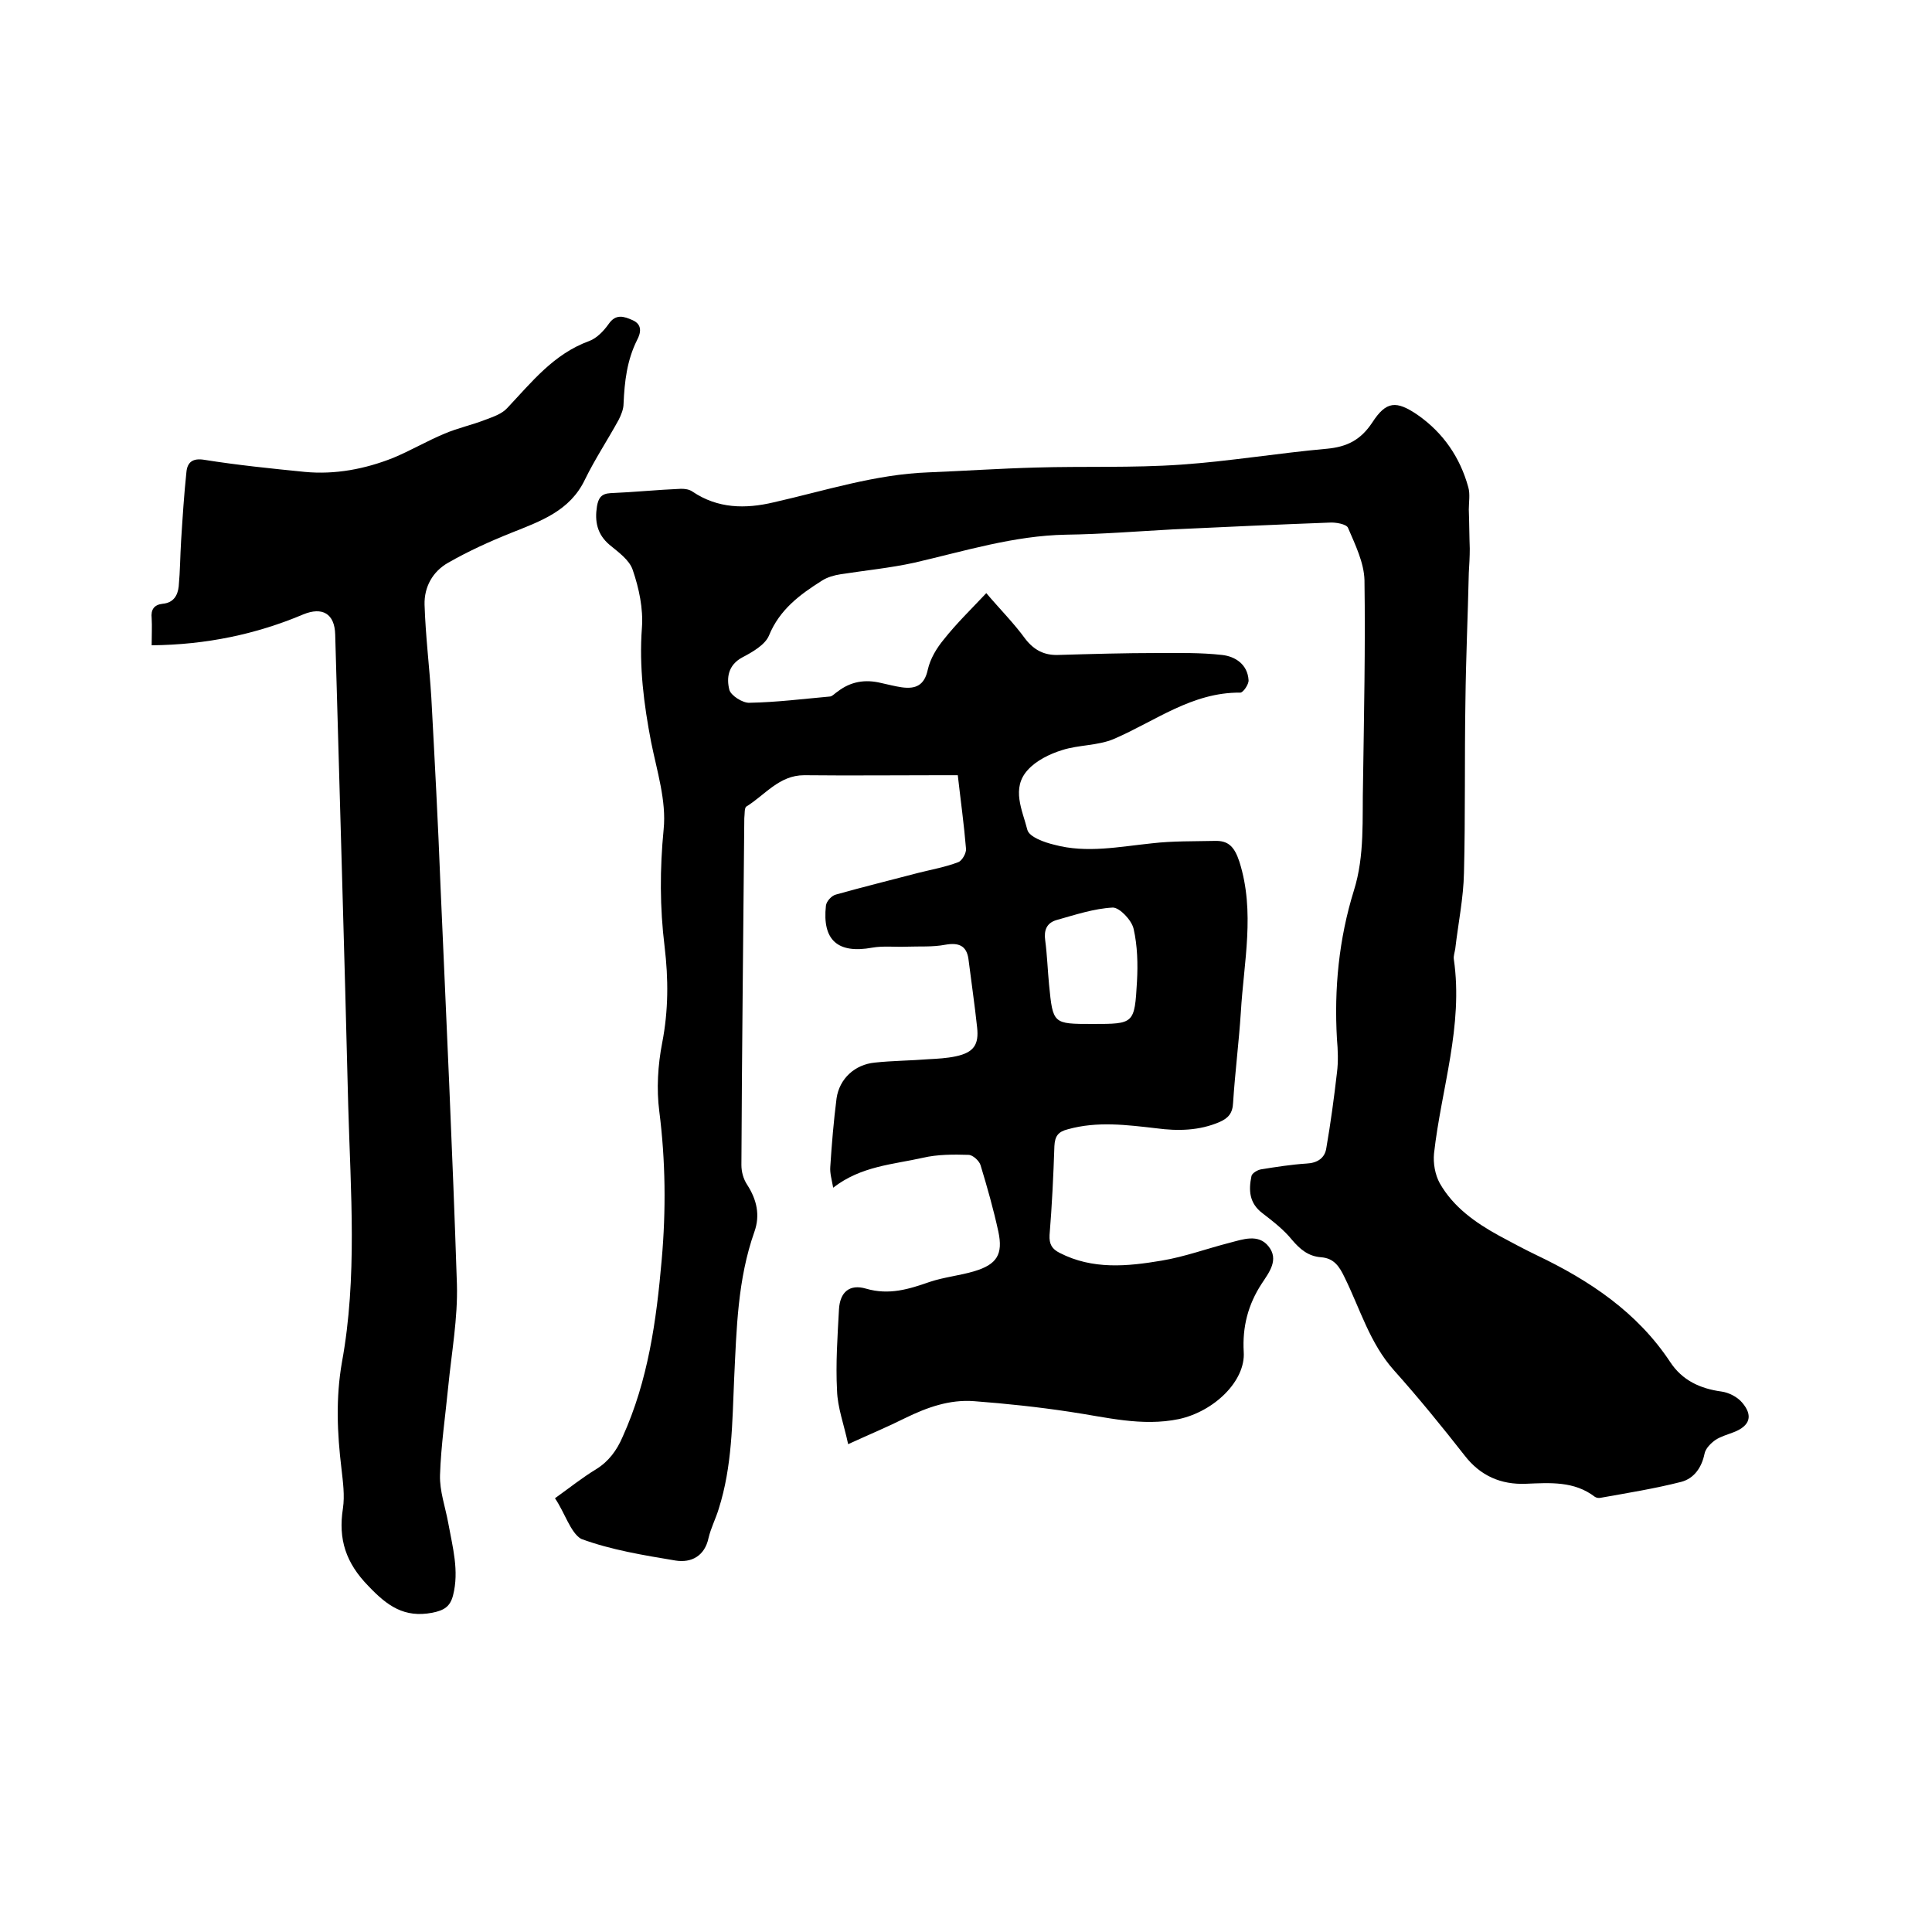 <svg enable-background="new 0 0 400 400" viewBox="0 0 400 400" xmlns="http://www.w3.org/2000/svg"><path d="m114.9 310.2c3.2-2.3 5.7-4.3 8.5-6 2.6-1.6 4.3-3.9 5.5-6.7 5.3-11.7 7-24.1 8.1-36.7.9-10.2.8-20.5-.5-30.7-.6-4.6-.3-9.6.6-14.2 1.3-6.7 1.3-13.2.5-19.9-1-8.1-1-16.1-.2-24.3.6-5.9-1.4-12.1-2.6-18.1-1.5-7.8-2.5-15.6-1.9-23.6.3-4-.6-8.2-1.9-12-.7-2.1-3-3.7-4.8-5.2-2.6-2.2-3.1-4.9-2.6-8 .3-1.7.9-2.6 2.8-2.7 4.9-.2 9.7-.7 14.6-.9.8 0 1.7.1 2.4.6 5.2 3.5 10.9 3.6 16.8 2.2 10.6-2.4 21-5.8 32-6.2 7.4-.3 14.8-.8 22.2-1 10-.3 20.1.1 30.1-.6 10.1-.7 20.2-2.4 30.3-3.3 4.1-.4 6.9-1.8 9.3-5.4 2.9-4.5 5-4.6 9.4-1.6 5.3 3.7 8.8 8.8 10.5 15 .4 1.4.1 3.1.1 4.6.1 2.7.1 5.4.2 8.1 0 1.7-.1 3.3-.2 5-.2 8.9-.6 17.7-.7 26.6-.2 11.8 0 23.7-.3 35.5-.1 5.2-1.2 10.5-1.8 15.7-.1.7-.4 1.5-.3 2.2 2 13.8-2.6 26.8-4.1 40.2-.2 2 .2 4.4 1.2 6.2 2.8 4.9 7.3 8.1 12.2 10.8 2.6 1.4 5.2 2.8 7.9 4.1 10.9 5.2 20.8 11.8 27.6 22.1 2.5 3.8 6.2 5.5 10.6 6.1 1.5.2 3.3 1.1 4.3 2.3 2.3 2.7 1.6 4.8-1.7 6.1-1.3.5-2.7.9-3.8 1.6-1 .7-2.1 1.8-2.3 2.9-.6 2.9-2.2 5.1-4.8 5.8-5.5 1.4-11.1 2.3-16.7 3.3-.4.1-.9 0-1.2-.2-4.3-3.3-9.3-2.9-14.3-2.7-5.1.2-9.4-1.6-12.7-5.9-4.7-6-9.5-11.9-14.6-17.6-5-5.6-7-12.7-10.2-19.2-1.1-2.3-2.2-4-4.9-4.2-2.6-.2-4.3-1.6-6-3.6-1.7-2.1-3.9-3.8-6.1-5.5-2.8-2.1-2.9-4.8-2.3-7.7.1-.6 1.3-1.3 2-1.4 3.1-.5 6.3-1 9.4-1.2 2.2-.1 3.8-1.1 4.1-3.2.9-5.2 1.6-10.4 2.2-15.6.3-2.3.2-4.7 0-7-.6-10.4.4-20.7 3.5-30.7 2.3-7.3 1.7-14.9 1.9-22.4.2-14 .5-27.9.3-41.9-.1-3.6-1.9-7.3-3.4-10.8-.3-.8-2.6-1.2-3.9-1.1-10.8.4-21.6.9-32.3 1.4-7.4.4-14.8 1-22.2 1.1-10.8.2-21 3.4-31.4 5.8-5 1.1-10.2 1.6-15.3 2.4-1.3.2-2.7.6-3.8 1.3-4.6 2.9-8.8 6-11 11.4-.8 1.9-3.4 3.4-5.5 4.5-3 1.6-3.3 4.3-2.7 6.7.3 1.2 2.8 2.8 4.2 2.7 5.6-.1 11.1-.8 16.7-1.3.5-.1 1-.7 1.5-1 2.7-2.1 5.7-2.6 9-1.8 1.4.3 2.9.7 4.3.9 2.9.4 4.7-.4 5.4-3.7.5-2.2 1.8-4.4 3.3-6.2 2.6-3.3 5.7-6.3 8.8-9.6 2.8 3.3 5.7 6.2 8.1 9.5 1.8 2.3 3.9 3.4 6.8 3.3 6.9-.2 13.7-.4 20.6-.4 4.4 0 8.9-.1 13.3.4 2.8.3 5.3 2 5.5 5.2.1.8-1.1 2.6-1.7 2.6-10-.1-17.6 5.9-26.2 9.6-3.3 1.4-7.3 1.2-10.7 2.3-2.6.8-5.4 2.2-7.1 4.1-3.5 3.8-1.1 8.4-.1 12.4.4 1.5 3.5 2.6 5.6 3.1 6.7 1.8 13.4.4 20.2-.3 4.3-.5 8.6-.4 13-.5 2.9-.1 4.1 1.3 5.1 4.3 3.3 10.4.9 20.8.3 31.2-.4 6.2-1.2 12.4-1.6 18.7-.1 2.2-1 3.2-2.8 4-4.2 1.8-8.6 1.9-13.1 1.3-6.1-.7-12.2-1.5-18.3.2-2 .5-2.7 1.4-2.8 3.5-.2 6.1-.5 12.3-1 18.4-.1 1.9.5 2.9 2.1 3.7 6.8 3.5 14 2.8 21.1 1.6 4.8-.8 9.4-2.5 14.1-3.7 2.7-.7 5.9-1.9 8 .7 2.3 2.8.1 5.5-1.4 7.8-2.8 4.3-4 8.9-3.7 14.1.4 6-6.1 12.3-13.4 13.9-7.7 1.6-15.1-.4-22.6-1.5-6.6-1-13.2-1.7-19.8-2.2-5.1-.4-9.8 1.3-14.3 3.5-3.6 1.8-7.2 3.3-11.8 5.4-.9-4.2-2.2-7.6-2.3-11.1-.3-5.6.1-11.2.4-16.8.2-3.6 2.2-5.3 5.6-4.3 4.8 1.4 8.9.1 13.2-1.4 3-1 6.2-1.3 9.2-2.2 4.7-1.4 6-3.5 5-8.2-1-4.6-2.3-9.2-3.7-13.8-.3-.9-1.6-2.1-2.5-2.1-3.1-.1-6.4-.1-9.4.6-6.2 1.4-12.8 1.7-18.6 6.2-.3-1.7-.7-3-.6-4.3.3-4.7.7-9.5 1.3-14.2.6-4.1 3.8-7 7.9-7.4 3.7-.4 7.4-.4 11.1-.7 1.9-.1 3.8-.2 5.7-.6 3.7-.8 4.8-2.4 4.4-6-.5-4.7-1.2-9.4-1.8-14.2-.4-2.7-2-3.4-4.8-2.9-2.6.5-5.3.3-8 .4-2.4.1-4.8-.2-7.1.2-7.1 1.3-10.4-1.5-9.6-8.7.1-.9 1.2-2.1 2.1-2.3 5.7-1.6 11.4-3 17.1-4.5 2.8-.7 5.6-1.2 8.2-2.2.8-.3 1.7-1.9 1.6-2.8-.4-4.9-1.1-9.9-1.7-15.2-1.3 0-2.4 0-3.5 0-9.4 0-18.8.1-28.3 0-5.2 0-8.1 4.1-12 6.5-.4.3-.3 1.6-.4 2.4-.2 23.9-.5 47.8-.6 71.8 0 1.4.4 2.9 1.2 4.1 2 3.1 2.7 6.3 1.5 9.7-3.5 9.9-3.7 20.1-4.2 30.4-.4 9.1-.4 18.2-3.2 27-.6 2-1.6 3.9-2.1 6-.8 3.8-3.6 5.2-6.8 4.7-6.6-1.1-13.4-2.2-19.6-4.5-2.2-1.3-3.4-5.5-5.4-8.4zm111.3-98.2c8.6 0 8.7 0 9.2-8.8.2-3.6.1-7.4-.7-10.9-.4-1.8-2.9-4.4-4.3-4.4-3.9.2-7.8 1.5-11.7 2.6-2 .6-2.6 2.1-2.3 4.2.4 3 .5 6.1.8 9.2.8 8.1.8 8.1 9 8.1z"/><path d="m31.4 133.6c0-2.2.1-3.9 0-5.6-.2-1.8.5-2.8 2.3-3 2.2-.2 3.1-1.7 3.3-3.6.3-3.2.3-6.3.5-9.5.3-4.7.6-9.5 1.1-14.2.2-2 1.3-2.9 3.7-2.5 6.9 1.1 13.8 1.8 20.8 2.5 6.3.6 12.5-.6 18.3-2.9 3.6-1.5 7-3.5 10.6-5 2.8-1.2 5.7-1.8 8.5-2.9 1.6-.6 3.4-1.2 4.5-2.4 5.1-5.4 9.6-11.2 17-13.9 1.6-.6 3-2.1 4-3.5 1.5-2.2 3.2-1.6 5-.8 2 .9 1.7 2.6.9 4.1-2.1 4.2-2.6 8.6-2.8 13.2 0 1.1-.5 2.3-1 3.3-2.3 4.2-4.9 8.1-7 12.4-3.1 6.5-9.2 8.6-15.2 11-4.5 1.8-8.9 3.8-13.1 6.2-3.2 1.8-5 5-4.9 8.7.2 6.4 1 12.8 1.4 19.2.7 13 1.4 26 1.9 39 1.2 27.5 2.5 55 3.4 82.5.2 7-1.1 14.1-1.8 21.2-.6 6.1-1.5 12.2-1.7 18.3-.1 3.3 1.1 6.6 1.7 9.9.9 5 2.3 9.9 1 15-.6 2.3-1.8 3.1-4.3 3.6-5.8 1.1-9.3-1.4-13.2-5.5-4.7-4.8-6.3-9.7-5.3-16.1.4-2.7 0-5.5-.3-8.2-.9-7.4-1.2-14.7.1-22.1 3.2-17.5 1.8-35.2 1.3-52.9-.8-32.6-1.8-65.2-2.7-97.7-.1-4.4-2.7-5.8-6.6-4.2-9.7 4.1-20.1 6.3-31.4 6.4z"/></svg>